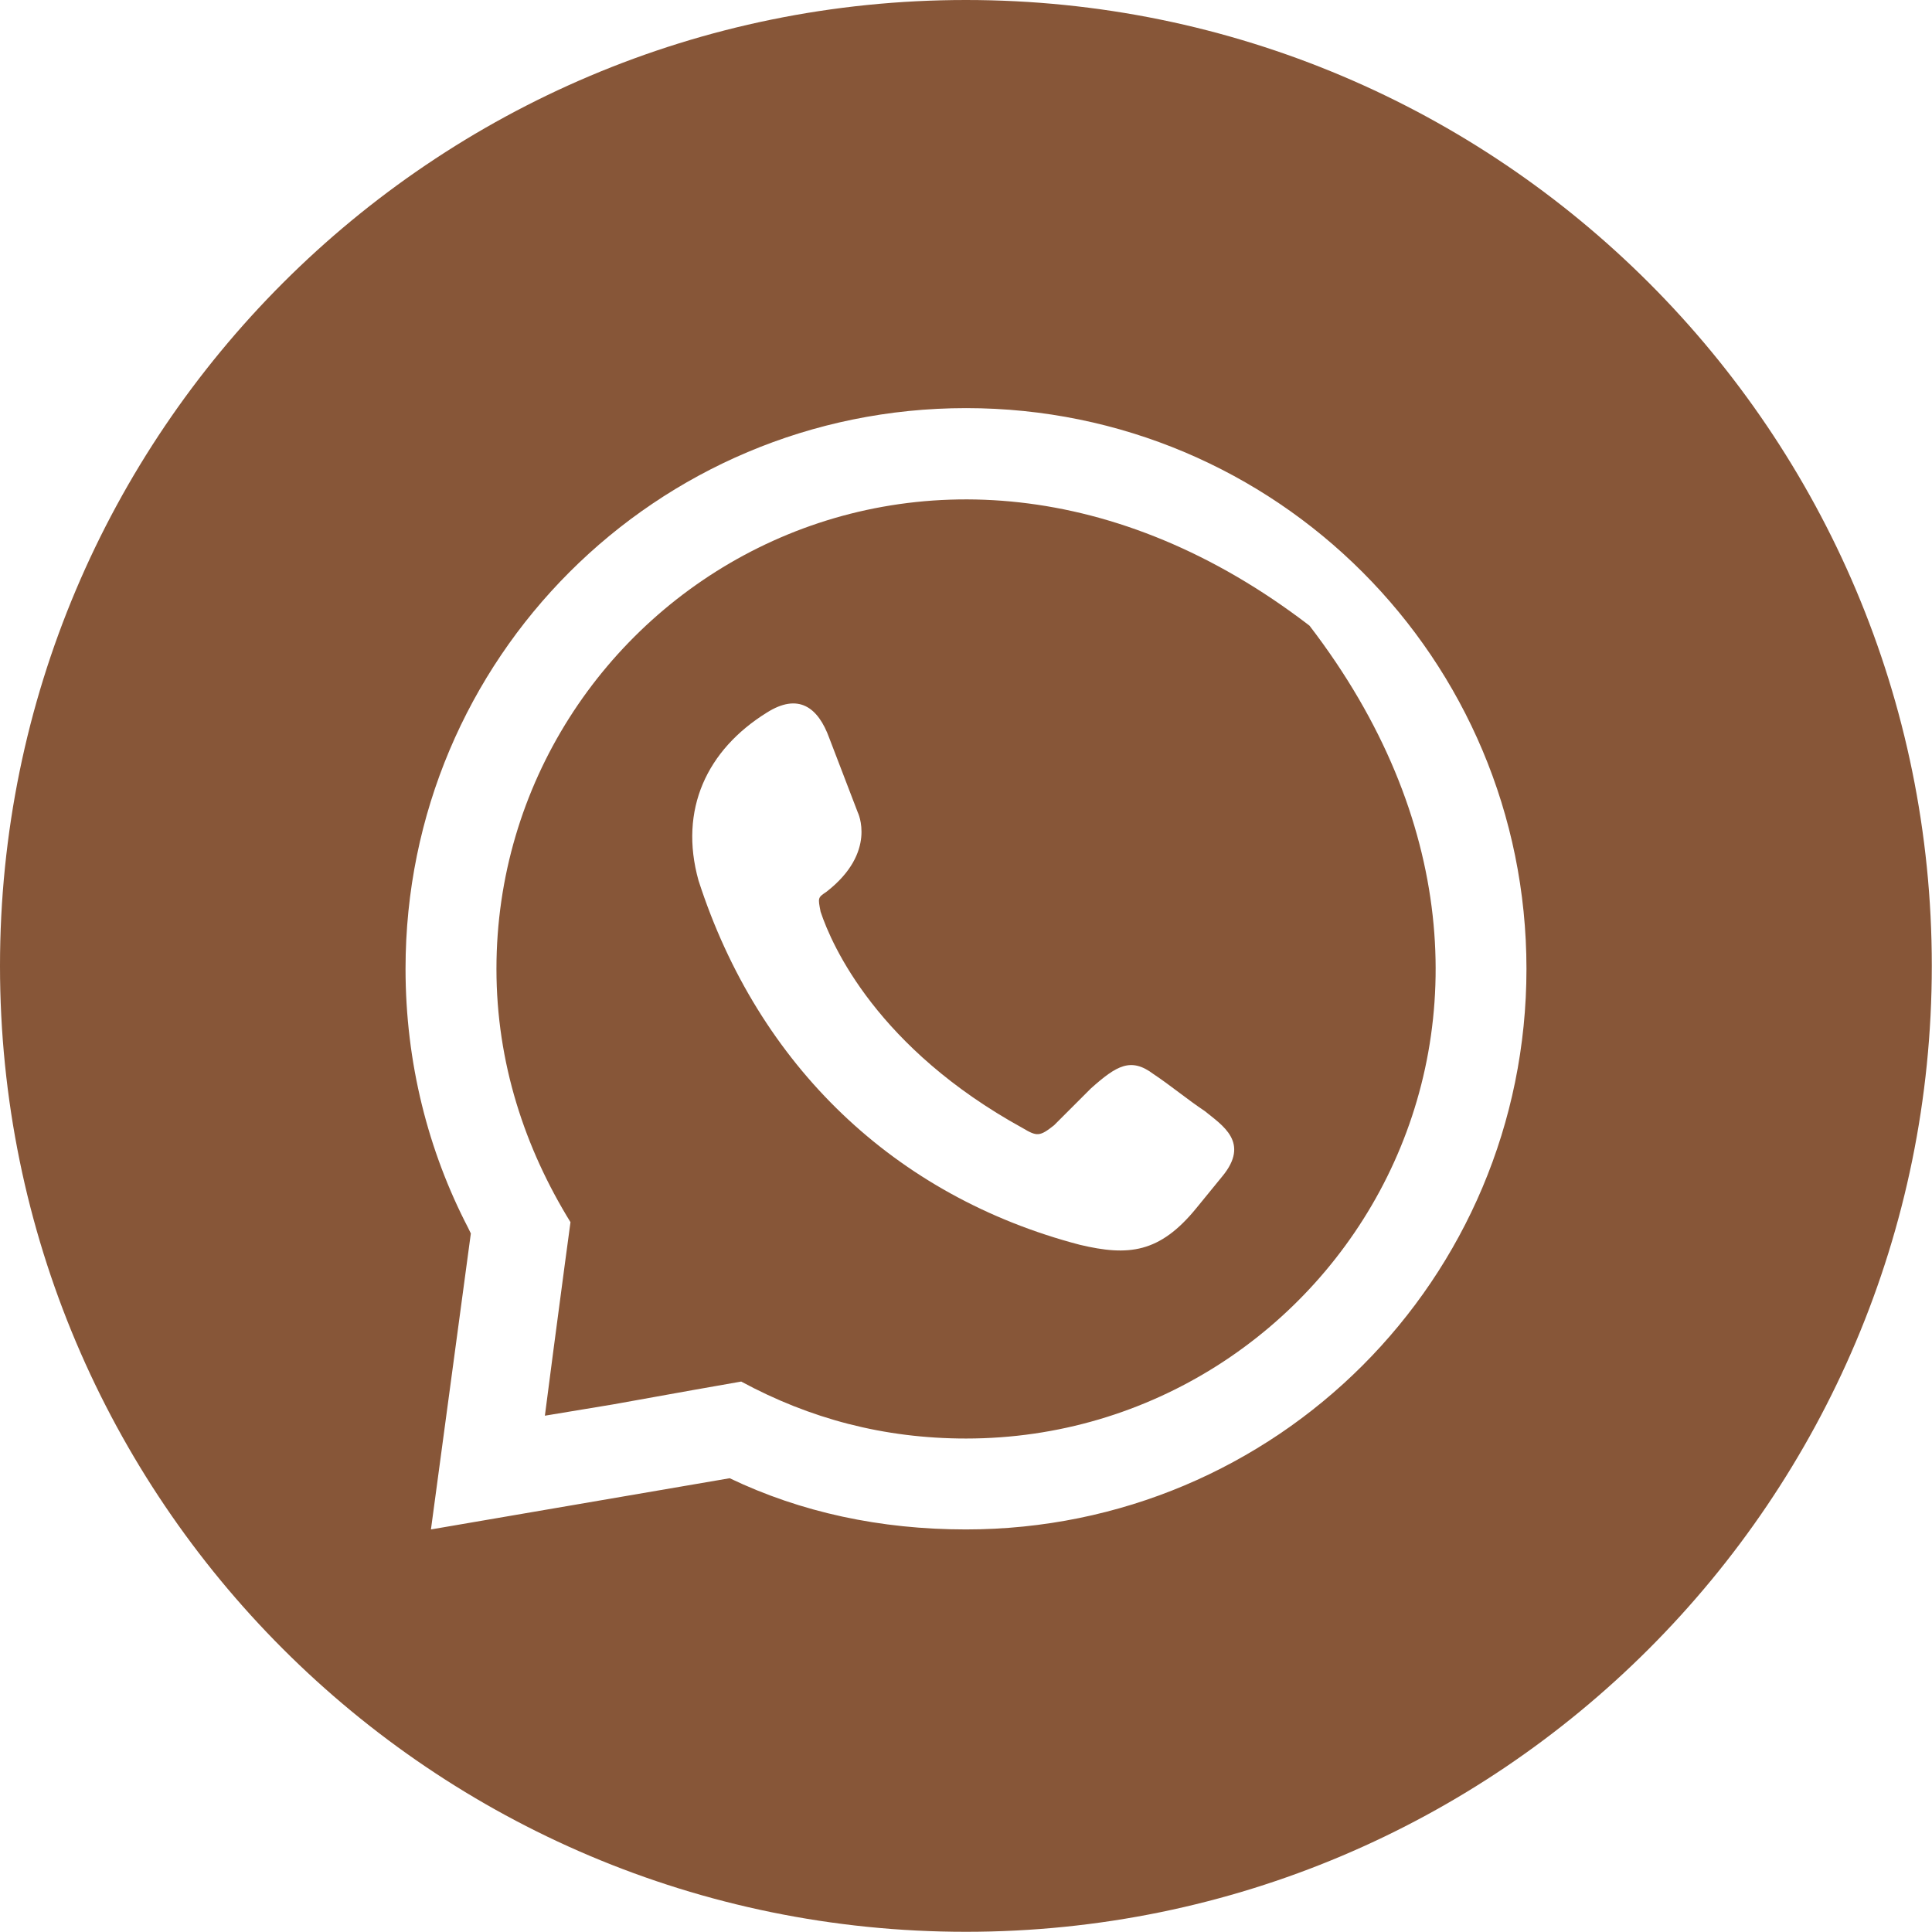 <?xml version="1.0" encoding="utf-8"?> <svg xmlns="http://www.w3.org/2000/svg" xmlns:xlink="http://www.w3.org/1999/xlink" version="1.1" id="Слой_1" x="0px" y="0px" viewBox="0 0 97.33 97.33" style="enable-background:new 0 0 97.33 97.33;" xml:space="preserve"> <style type="text/css"> .st0{fill-rule:evenodd;clip-rule:evenodd;fill:#875638;} </style> <g> <path class="st0" d="M25.01,48.81c0,4.73,1.43,9.03,3.73,12.76l-0.29,2.15l-0.57,4.3l-0.43,3.3l3.44-0.57l4.01-0.72l2.44-0.43 c3.44,1.86,7.17,2.87,11.33,2.87c18.58,0,32.22-21.52,17.3-40.95C46.53,16.59,25.01,30.23,25.01,48.81z M61.57,59.27l-1.29,1.58 c-1.86,2.29-3.44,2.44-5.88,1.86c-9.32-2.44-16.2-9.03-19.21-18.35c-1-3.58,0.43-6.59,3.44-8.46c1.58-1,2.58-0.29,3.15,1.29 l1.43,3.73c0,0,1,2.01-1.58,4.01c-0.43,0.29-0.43,0.29-0.29,1c0.57,1.72,2.87,6.88,10.18,10.9c0.72,0.43,0.86,0.43,1.58-0.14 c0.57-0.57,1.29-1.29,1.86-1.86c1.29-1.15,2.01-1.58,3.15-0.72c0.86,0.57,1.72,1.29,2.58,1.86C61.57,56.69,63,57.55,61.57,59.27z"></path> <path class="st0" d="M48.66,0C21.79,0,0,21.79,0,48.66c0,26.88,21.79,48.66,48.66,48.66s48.66-21.79,48.66-48.66 C97.33,21.79,75.54,0,48.66,0z M48.66,77.05c-4.3,0-8.31-0.86-11.9-2.58l-15.05,2.58l2.01-14.91l-0.14-0.29 c-2.01-3.87-3.15-8.31-3.15-13.05c0-15.63,12.62-28.24,28.24-28.24S76.9,33.18,76.9,48.81C76.9,64.44,64.29,77.05,48.66,77.05z"></path> </g> </svg> 